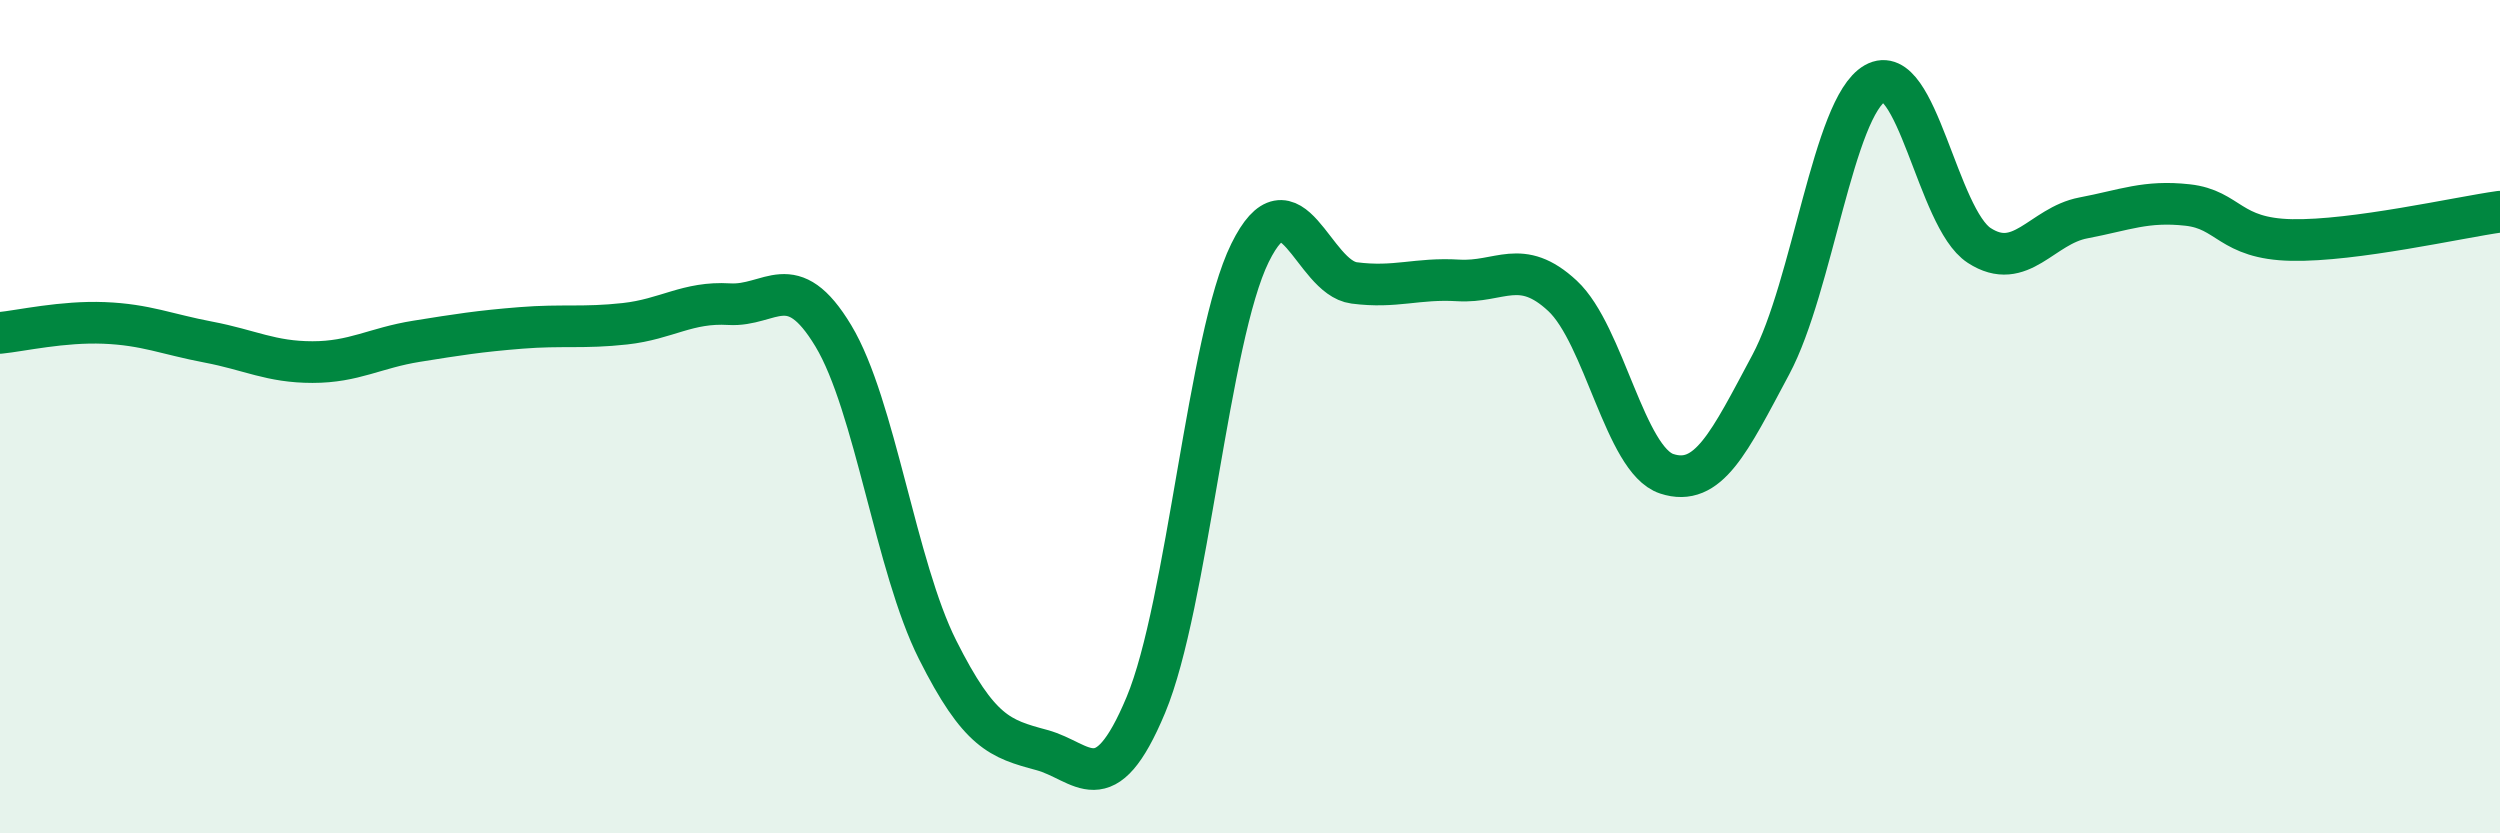 
    <svg width="60" height="20" viewBox="0 0 60 20" xmlns="http://www.w3.org/2000/svg">
      <path
        d="M 0,7.99 C 0.5,7.94 1.5,7.71 2.5,7.75 C 3.5,7.79 4,8.02 5,8.21 C 6,8.4 6.5,8.69 7.5,8.69 C 8.5,8.69 9,8.35 10,8.19 C 11,8.03 11.5,7.95 12.5,7.87 C 13.5,7.79 14,7.88 15,7.77 C 16,7.66 16.5,7.24 17.5,7.3 C 18.5,7.36 19,6.4 20,8.06 C 21,9.72 21.5,13.6 22.5,15.59 C 23.5,17.58 24,17.73 25,18 C 26,18.27 26.5,19.31 27.5,16.92 C 28.5,14.53 29,8.1 30,6.07 C 31,4.04 31.5,6.66 32.5,6.79 C 33.5,6.92 34,6.67 35,6.73 C 36,6.79 36.5,6.17 37.5,7.1 C 38.5,8.03 39,11.04 40,11.37 C 41,11.7 41.5,10.62 42.5,8.75 C 43.5,6.88 44,2.57 45,2 C 46,1.43 46.5,5.24 47.5,5.89 C 48.5,6.54 49,5.42 50,5.23 C 51,5.04 51.5,4.81 52.5,4.92 C 53.5,5.03 53.5,5.73 55,5.76 C 56.5,5.79 59,5.22 60,5.08L60 20L0 20Z"
        fill="#008740"
        opacity="0.1"
        stroke-linecap="round"
        stroke-linejoin="round"
      />
      <path
        d="M 0,7.99 C 0.5,7.94 1.5,7.71 2.5,7.75 C 3.5,7.79 4,8.02 5,8.21 C 6,8.4 6.5,8.69 7.5,8.69 C 8.5,8.69 9,8.35 10,8.19 C 11,8.03 11.5,7.95 12.5,7.87 C 13.5,7.79 14,7.88 15,7.77 C 16,7.66 16.5,7.24 17.5,7.3 C 18.5,7.36 19,6.4 20,8.06 C 21,9.72 21.5,13.6 22.5,15.59 C 23.5,17.58 24,17.73 25,18 C 26,18.27 26.5,19.31 27.5,16.92 C 28.5,14.53 29,8.1 30,6.07 C 31,4.04 31.5,6.66 32.5,6.79 C 33.5,6.92 34,6.67 35,6.73 C 36,6.79 36.5,6.17 37.5,7.1 C 38.5,8.03 39,11.04 40,11.37 C 41,11.7 41.5,10.62 42.5,8.75 C 43.5,6.88 44,2.57 45,2 C 46,1.43 46.5,5.24 47.5,5.89 C 48.5,6.54 49,5.42 50,5.23 C 51,5.04 51.5,4.81 52.5,4.92 C 53.5,5.03 53.5,5.73 55,5.76 C 56.5,5.79 59,5.22 60,5.08"
        stroke="#008740"
        stroke-width="1"
        fill="none"
        stroke-linecap="round"
        stroke-linejoin="round"
      />
    </svg>
  